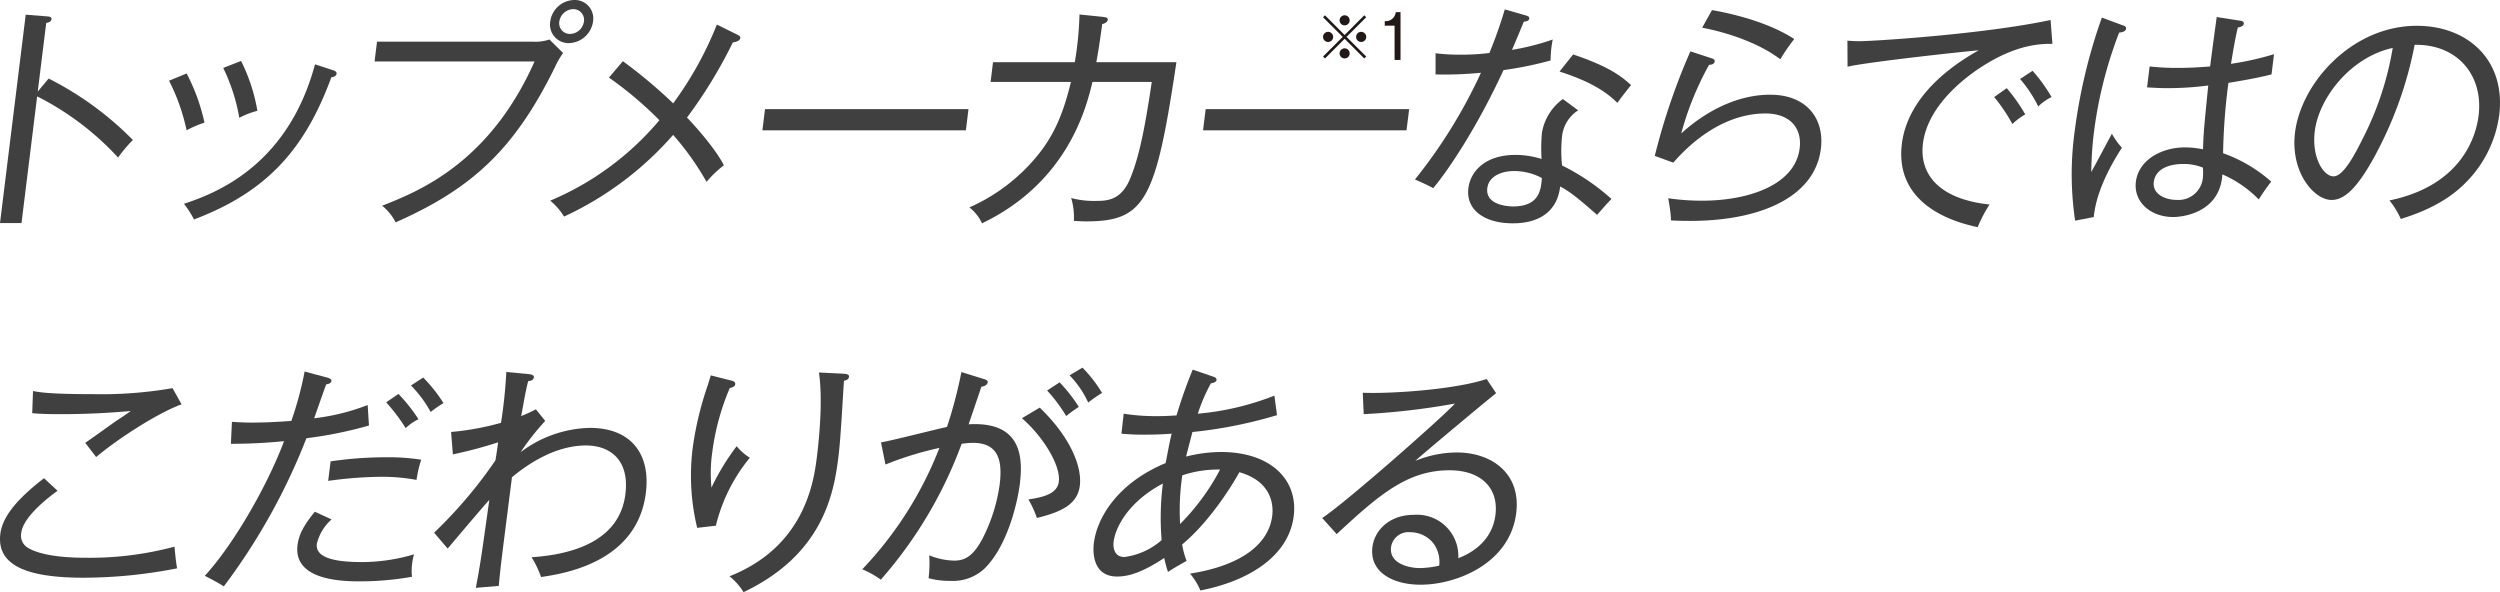 <svg xmlns="http://www.w3.org/2000/svg" width="411.931" height="97.574" viewBox="0 0 411.931 97.574">
  <g id="ttl_kodawari_mb" transform="translate(-6234 -6707)">
    <g id="グループ_2169" data-name="グループ 2169">
      <path id="パス_5090" data-name="パス 5090" d="M69.334,6024.125A46.744,46.744,0,0,0,56,6014.044l-2.578,20.877H49.878l4.237-34.333,3.552.278c.507.04.729.159.69.476-.055.437-.581.556-.862.6l-1.4,11.312,1.8-2.143a52.749,52.749,0,0,1,13.879,10.121A22.887,22.887,0,0,0,69.334,6024.125Z" transform="translate(6184.122 708.834)" fill="#404040"/>
      <path id="パス_5091" data-name="パス 5091" d="M80.622,6019.641a32.633,32.633,0,0,0-2.891-8.177l2.9-1.191a32.114,32.114,0,0,1,2.94,8.1A16.94,16.94,0,0,0,80.622,6019.641Zm23.85-8.733c-4.39,11.948-10.684,18.894-22.629,23.419a16.206,16.206,0,0,0-1.651-2.58c5.012-1.667,17.065-6.113,21.59-22.982l2.916.952c.493.159.67.318.636.6C105.284,6010.709,104.915,6010.829,104.472,6010.908Zm-15.164,6.669a30.406,30.406,0,0,0-2.65-8.217l2.94-1.152a29.022,29.022,0,0,1,2.689,8.217A13.868,13.868,0,0,0,89.308,6017.577Z" transform="translate(6184.122 708.834)" fill="#404040"/>
      <path id="パス_5092" data-name="パス 5092" d="M141.31,6009.241c-6.734,13.694-13.782,20.045-26.243,25.562a8.427,8.427,0,0,0-2.223-2.739c5.924-2.342,17.641-6.945,25.116-23.775H111.6l.4-3.255h25.648a7.327,7.327,0,0,0,2.762-.358l2.247,2.224A14.263,14.263,0,0,0,141.31,6009.241Zm2.3-3.969a3.061,3.061,0,0,1-3.066-3.572,4.077,4.077,0,0,1,3.943-3.534,3.041,3.041,0,0,1,3.109,3.534A4.124,4.124,0,0,1,143.612,6005.272Zm.691-5.6a2.391,2.391,0,0,0-2.26,2.025,1.761,1.761,0,0,0,1.755,2.063,2.375,2.375,0,0,0,2.3-2.063A1.76,1.76,0,0,0,144.3,5999.675Z" transform="translate(6184.122 708.834)" fill="#404040"/>
      <path id="パス_5093" data-name="パス 5093" d="M170.63,6005.153a77.456,77.456,0,0,1-7.557,12.384c.527.515,4.495,4.762,6.082,7.859a18.192,18.192,0,0,0-2.859,2.738,44.912,44.912,0,0,0-5.506-7.739,53.858,53.858,0,0,1-17.972,13.455,10.39,10.39,0,0,0-2.277-2.619,47.61,47.61,0,0,0,17.987-13.258,60.741,60.741,0,0,0-8.313-7.025l2.3-2.7a83.231,83.231,0,0,1,8.283,6.947,58.019,58.019,0,0,0,7.2-12.98l3.379,1.668c.335.158.513.318.484.555C171.812,6004.835,171.27,6005.074,170.63,6005.153Z" transform="translate(6184.122 708.834)" fill="#404040"/>
      <path id="パス_5094" data-name="パス 5094" d="M175.5,6019.641l.431-3.493h33.528l-.432,3.493Z" transform="translate(6184.122 708.834)" fill="#404040"/>
      <path id="パス_5095" data-name="パス 5095" d="M228.862,6034.644c-.749,0-1.217-.04-2.039-.079a11.294,11.294,0,0,0-.441-3.772,14.206,14.206,0,0,0,3.921.477c1.891,0,4.294,0,5.818-3.73,1.353-3.295,2.32-7.622,3.536-15.877h-9.771c-.972,4.048-3.963,16.471-18.2,23.3a7.031,7.031,0,0,0-2.08-2.619,30.265,30.265,0,0,0,11.173-8.494c2.736-3.335,4.275-6.867,5.562-12.185H213.1l.4-3.255h13.475a54.717,54.717,0,0,0,.773-7.86l3.891.4c.581.079.807.158.763.515-.024.2-.26.516-.91.675-.481,3.572-.746,5.081-.971,6.272h13.2C240.329,6031.111,238.593,6034.644,228.862,6034.644Z" transform="translate(6184.122 708.834)" fill="#404040"/>
      <path id="パス_5096" data-name="パス 5096" d="M248.107,6019.641l.431-3.493h33.528l-.431,3.493Z" transform="translate(6184.122 708.834)" fill="#404040"/>
      <path id="パス_5097" data-name="パス 5097" d="M297.616,6009.717c-4.249,9.209-8.947,16.314-11.58,19.449-.96-.515-1.482-.753-3.014-1.428a84.19,84.19,0,0,0,10.877-17.584,61.707,61.707,0,0,1-7.481.278l0-3.493a31.19,31.19,0,0,0,4.069.238,38.357,38.357,0,0,0,4.8-.277,74.187,74.187,0,0,0,2.542-7.185l3.462.992c.419.12.6.239.568.516-.055.437-.572.477-.892.517-.895,2.143-1.175,2.817-1.952,4.643a40.122,40.122,0,0,0,6.712-1.707,17.22,17.22,0,0,0-.348,3.454A60.783,60.783,0,0,1,297.616,6009.717Zm15.415,23.856c-3.941-3.493-4.936-4.049-6.08-4.684-.71,6.072-6.541,6.072-7.88,6.072-4.413,0-7.7-2.1-7.243-5.795.333-2.7,2.686-5.477,7.768-5.477a14.209,14.209,0,0,1,4.29.675,27.44,27.44,0,0,1,.065-4.366,8.714,8.714,0,0,1,3.44-5.517l2.527,1.865a5.8,5.8,0,0,0-2.656,4.286,22.7,22.7,0,0,0,0,4.8,35.991,35.991,0,0,1,8.144,5.517C314.548,6031.826,313.947,6032.54,313.031,6033.573Zm-13.685-7.225c-2.088,0-4.165.874-4.4,2.818-.373,3.017,4.04,3.017,4.236,3.017,4.413,0,4.608-2.857,4.755-4.684A9.722,9.722,0,0,0,299.346,6026.348Zm17.028-11.232c-1.232-1.191-3.425-3.215-9.528-5.16l2.239-2.819c5.788,1.945,7.877,3.533,9.542,5.041C317.88,6013.131,316.994,6014.243,316.374,6015.116Z" transform="translate(6184.122 708.834)" fill="#404040"/>
      <path id="パス_5098" data-name="パス 5098" d="M328.388,6034.565c-1.379,0-2.4-.04-3.182-.08a13.366,13.366,0,0,0-.163-1.865c-.079-.635-.218-1.429-.292-1.787a38.167,38.167,0,0,0,5.624.4c7.289,0,15.271-2.422,16.04-8.653.406-3.295-1.58-5.716-5.638-5.716-5.634,0-10.96,3.255-15.182,8.1l-3.055-1.111a105.773,105.773,0,0,1,5.869-17.226l3.635,1.19c.227.079.4.238.375.477-.024.2-.226.555-.935.555a50,50,0,0,0-4.587,11.313c4.173-3.811,9.377-6.391,14.656-6.391,6.028,0,8.966,3.969,8.358,8.891C348.912,6030.754,339.735,6034.565,328.388,6034.565Zm14.831-26.634c-3.42-2.62-8.636-4.405-12.872-5.2l1.619-2.9c1.35.24,8.486,1.47,13.556,4.764A32.8,32.8,0,0,0,343.219,6007.931Z" transform="translate(6184.122 708.834)" fill="#404040"/>
      <path id="パス_5099" data-name="パス 5099" d="M376.661,6009c-2.264,1.429-9.116,6.192-9.934,12.821-.627,5.08,2.689,9.169,10.973,10.042a22.822,22.822,0,0,0-1.957,3.731c-7.029-1.469-13.512-5.438-12.489-13.734.643-5.2,4.361-10.756,12.657-15.4-.99.04-18.319,1.906-21.608,2.7l-.023-4.288c.745.041,1.251.081,2,.081,2.286,0,20.55-1.152,31.477-3.494l.3,3.93C386.365,6005.391,382.431,6005.351,376.661,6009Zm4.8,9.606a26.959,26.959,0,0,0-3-4.446l2.072-1.468a28.387,28.387,0,0,1,3.051,4.326A10.3,10.3,0,0,0,381.464,6018.609Zm4.258-2.9a20.947,20.947,0,0,0-2.987-4.525l2.057-1.35a26.5,26.5,0,0,1,3.131,4.327A8.139,8.139,0,0,0,385.722,6015.711Z" transform="translate(6184.122 708.834)" fill="#404040"/>
      <path id="パス_5100" data-name="パス 5100" d="M394.869,6033.93l-3.067.595a51.814,51.814,0,0,1-.059-14.845,89.719,89.719,0,0,1,4.465-18.616l3.428,1.27c.34.12.606.2.557.6-.035.277-.423.556-1.137.6a69.786,69.786,0,0,0-4.17,16.551c-.363,2.937-.376,4.962-.44,6.43.595-.992,2.917-5.438,3.419-6.311a11.575,11.575,0,0,0,1.646,2.3C397.853,6025.079,395.3,6029.524,394.869,6033.93Zm27.188-2.9a18.777,18.777,0,0,0-5.99-4.129c-.411,6.51-6.9,7.026-8.078,7.026-3.861,0-6.576-2.58-6.179-5.8.451-3.651,4.286-5.676,8.107-5.676a14.458,14.458,0,0,1,2.955.318c.082-2.58.141-3.374.865-10.519a50.625,50.625,0,0,1-6.87.438c-1.379,0-2.275-.08-3.215-.12l.425-3.453a39.3,39.3,0,0,0,4.463.238c.985,0,2.561,0,5.505-.238.25-2.024.7-5.319,1.084-8.136l3.9.6c.271.04.611.159.572.476-.059.477-.7.6-.985.635-.471,1.905-.834,4.208-1.134,5.993a48.987,48.987,0,0,0,7.091-1.587l-.411,3.334c-.975.238-2.886.715-7.1,1.389a99.673,99.673,0,0,0-.88,11.591,24.159,24.159,0,0,1,7.932,4.683A34.082,34.082,0,0,0,422.057,6031.033Zm-9.2-5.241a8.17,8.17,0,0,0-3.276-.6c-2.561,0-4.569.953-4.819,2.977-.235,1.906,1.765,2.937,3.773,2.937a4.036,4.036,0,0,0,4.323-3.731A9.084,9.084,0,0,0,412.855,6025.792Z" transform="translate(6184.122 708.834)" fill="#404040"/>
      <path id="パス_5101" data-name="パス 5101" d="M455.546,6028.849c-3.563,3.334-8.113,4.763-10.082,5.4a13.625,13.625,0,0,0-1.869-3.057c12.049-2.5,14.29-10.757,14.686-13.972.814-6.589-3.43-11.789-10.536-11.669a63.594,63.594,0,0,1-6.553,18.3c-2.8,5.159-4.955,7.263-7.122,7.263-2.916,0-6.838-4.6-6.035-11.113,1.02-8.256,9.459-17.584,20.058-17.584,8.431,0,14.7,5.676,13.587,14.726A19.456,19.456,0,0,1,455.546,6028.849Zm-24.256-9.05c-.529,4.287,1.409,7.423,3.1,7.423,1.655,0,3.578-3.771,4.832-6.272a51.083,51.083,0,0,0,4.911-14.884C437.3,6007.535,431.982,6014.2,431.29,6019.8Z" transform="translate(6184.122 708.834)" fill="#404040"/>
    </g>
    <g id="グループ_2170" data-name="グループ 2170" transform="translate(-78.324)">
      <path id="パス_5102" data-name="パス 5102" d="M142.021,6093.359c-9.061,0-14.425-1.866-13.764-7.225.294-2.381,2.065-5.239,7.2-9.168l2.227,2.064c-.866.635-5.626,4.088-5.974,6.907a2.334,2.334,0,0,0,1.036,2.46c2.6,1.628,8.028,1.667,9.289,1.667a53.814,53.814,0,0,0,14.921-1.825c.149,1.667.262,2.659.426,3.572A80.142,80.142,0,0,1,142.021,6093.359Zm2.022-19.886c-1.223-1.588-1.356-1.786-1.8-2.342.857-.555,4.578-3.255,5.351-3.771,1.285-.833,1.418-.952,2.151-1.468-1.832.159-6.131.516-11.292.516-2.561,0-3.5-.039-4.945-.16l.136-3.651c1.039.2,2.7.516,10.023.516a68.415,68.415,0,0,0,12.966-.991l1.484,2.659C154.153,6066.248,147.734,6070.376,144.043,6073.473Z" transform="translate(6184.122 708.834)" fill="#404040"/>
      <path id="パス_5103" data-name="パス 5103" d="M178.692,6070.376a102.526,102.526,0,0,1-13.611,24.412c-1.02-.675-2.469-1.389-3.134-1.747,4.823-5.239,10.411-15.083,13.061-22.188a84.174,84.174,0,0,1-8.761.437l.171-3.612c.9.04,1.837.118,3.255.118,2.6,0,5.023-.158,6.535-.277a56.518,56.518,0,0,0,2.186-8.137l3.7.992c.572.16.744.358.72.556-.055.437-.66.556-.857.556-.345.873-1.7,4.8-1.991,5.6a35.59,35.59,0,0,0,8.819-2.183l.214,3.374A67.463,67.463,0,0,1,178.692,6070.376Zm8.87,23.579c-2.482,0-11.071,0-10.336-5.955.225-1.826,1.081-3.334,2.847-5.517l2.759,1.27a7.852,7.852,0,0,0-2.425,4.009c-.314,2.54,3.646,3.017,7.468,3.017a30.364,30.364,0,0,0,8.548-1.271,8.329,8.329,0,0,0-.285,1.35,9.156,9.156,0,0,0-.052,2.342A48.4,48.4,0,0,1,187.562,6093.955Zm9.272-16.711a30.466,30.466,0,0,0-5.806-.516,66.518,66.518,0,0,0-8.751.675l.4-3.216a61.614,61.614,0,0,1,9.185-.674,34.384,34.384,0,0,1,5.742.4A19.925,19.925,0,0,0,196.834,6077.244Zm-1.784-8.535a30.367,30.367,0,0,0-3.218-4.247l2.024-1.388a27.925,27.925,0,0,1,3.306,4.168A8.068,8.068,0,0,0,195.05,6068.709Zm4.111-2.658a19.177,19.177,0,0,0-3.243-4.367l2.013-1.31a24.582,24.582,0,0,1,3.342,4.208A21.083,21.083,0,0,0,199.161,6066.051Z" transform="translate(6184.122 708.834)" fill="#404040"/>
      <path id="パス_5104" data-name="パス 5104" d="M217.351,6093.24a15.613,15.613,0,0,0-1.569-3.255c7.151-.477,14.537-2.858,15.468-10.4.71-5.754-2.636-8.017-6.5-8.017-5.2,0-9.818,3.255-12.191,5.239-1.632,12.9-1.848,14.329-2.17,17.9l-3.782.318c.8-4.247.922-5.239,2.222-14.488-1.138,1.23-5.891,6.867-6.861,8.018l-2.237-2.619a74.444,74.444,0,0,0,10.1-11.908c.1-.477.4-2.58.446-2.977a73.85,73.85,0,0,1-7.455,1.985l-.293-3.692a44.815,44.815,0,0,0,8.224-1.509,79.4,79.4,0,0,0,.876-8.375l3.428.318c.778.08,1.157.2,1.113.555-.063.517-.585.6-.945.636-.388,1.548-.643,2.977-1.144,5.755a24.931,24.931,0,0,0,2.423-1.111l1.537,1.905a42.836,42.836,0,0,0-4.064,5.16,19.608,19.608,0,0,1,11.408-4.009c6.934,0,10.01,4.446,9.241,10.677C233.271,6090.342,222.2,6092.565,217.351,6093.24Z" transform="translate(6184.122 708.834)" fill="#404040"/>
      <path id="パス_5105" data-name="パス 5105" d="M246.157,6084.785l-3.077.357a36.49,36.49,0,0,1-.728-13.257,54.162,54.162,0,0,1,2.495-10.32c.265-.873.325-1.031.467-1.548l3.133.794c.537.119.956.238.9.675-.044.357-.373.476-.905.636a39.954,39.954,0,0,0-2.874,10.517,24.571,24.571,0,0,0-.135,5.875,38.625,38.625,0,0,1,4.153-6.827,8.6,8.6,0,0,0,2.168,1.9A28.052,28.052,0,0,0,246.157,6084.785Zm21.113-23.894c-.1,1.15-.376,6.232-.464,7.264-.1,1.428-.214,3.334-.479,5.477-.779,6.311-2.8,16-15.612,22.108a9.865,9.865,0,0,0-2.316-2.619c12.175-4.8,13.853-15.2,14.392-19.569.529-4.286.948-9.923.351-14.011l3.994.2c.468.039,1.015.079.96.515C268.037,6060.732,267.55,6060.851,267.27,6060.891Z" transform="translate(6184.122 708.834)" fill="#404040"/>
      <path id="パス_5106" data-name="パス 5106" d="M290.467,6091.811a7.618,7.618,0,0,1-5.731,2.063,13.087,13.087,0,0,1-3.532-.436,20.439,20.439,0,0,0,.111-3.771,11.368,11.368,0,0,0,4.147.873c1.971,0,3.2-1.032,4.52-3.413A27.771,27.771,0,0,0,292.92,6078c.485-3.929-.177-6.867-4.432-6.867a13.712,13.712,0,0,0-1.832.159,70.745,70.745,0,0,1-13.322,22.386,14.763,14.763,0,0,0-3.058-1.707,60.751,60.751,0,0,0,12.711-20,54.39,54.39,0,0,0-8.886,2.739l-.732-3.652c1.729-.278,9.3-2.223,10.872-2.541a76.466,76.466,0,0,0,2.378-9.05l3.68,1.152c.419.119.68.238.641.555s-.394.636-1.035.714c-.314.953-1.8,5.32-2.1,6.193,8.691-.516,8.991,5.358,8.437,9.843C295.887,6080.777,294.286,6088,290.467,6091.811Zm8.588-8.3a17.094,17.094,0,0,0-1.4-3.057c2.847-.4,4.782-1.071,5.012-2.937.328-2.658-2.591-7.422-6.079-10.439l2.934-1.746c5.037,4.842,6.995,9.725,6.607,12.861C305.741,6081.372,302.876,6082.563,299.055,6083.515Zm4.83-16.79a25.635,25.635,0,0,0-3.145-4.207l2.059-1.35a25.862,25.862,0,0,1,3.163,4.049A19.531,19.531,0,0,0,303.885,6066.725Zm3.624-2.223a15.909,15.909,0,0,0-3.071-4.485l2.127-1.269a22.163,22.163,0,0,1,3.227,4.167A21.491,21.491,0,0,0,307.509,6064.5Z" transform="translate(6184.122 708.834)" fill="#404040"/>
      <path id="パス_5107" data-name="パス 5107" d="M325.989,6095.462a10.128,10.128,0,0,0-1.706-2.778c9.041-1.429,13.018-5.239,13.547-9.526.187-1.508.14-5.6-5.417-7.185-1.677,3.057-5.347,8.534-9.427,11.908a14.478,14.478,0,0,0,.73,2.7c-.808.475-1.733.952-3.063,1.825a21.469,21.469,0,0,1-.622-2.3c-3.9,2.58-6.128,3.056-7.744,3.056-4.334,0-3.963-4.6-3.849-5.517.5-4.009,3.731-9.8,11.83-13.178.314-1.588.6-3.255.992-4.842-1.631.119-2.7.159-4.551.159a36.939,36.939,0,0,1-3.723-.159l.367-3.294a33.525,33.525,0,0,0,5.546.4c.276,0,1.576,0,3.167-.119a77.462,77.462,0,0,1,2.664-7.541l3.364,1.15c.266.08.6.24.562.557-.048.4-.7.516-.936.556a28.661,28.661,0,0,0-2.153,5,45.311,45.311,0,0,0,12.62-2.978l.43,3.216a74.445,74.445,0,0,1-13.934,2.778c-.149.556-.826,3.175-1.052,4.048a23.362,23.362,0,0,1,5.767-.754c8.076,0,12.723,4.485,11.973,10.559C340.593,6089.508,334.469,6093.795,325.989,6095.462Zm-6.177-17.623c-5.775,3.056-7.835,7.3-8.119,9.606-.113.913.085,2.5,1.779,2.5a11.587,11.587,0,0,0,6.135-2.779A45.057,45.057,0,0,1,319.812,6077.839Zm3.2-1.349a39.4,39.4,0,0,0-.36,8.017,37.106,37.106,0,0,0,6.583-8.97A18.305,18.305,0,0,0,323.013,6076.49Z" transform="translate(6184.122 708.834)" fill="#404040"/>
      <path id="パス_5108" data-name="パス 5108" d="M362.28,6094.509c-4.57,0-8.452-2.063-7.942-6.191.353-2.858,2.9-5.32,6.8-5.32a6.81,6.81,0,0,1,7.352,7.146c1.2-.477,5.514-2.223,6.121-7.146.544-4.405-2.363-7.342-7.564-7.342-6.855,0-11.472,3.89-18.594,10.518l-2.389-2.659c3.809-2.461,20.038-16.79,21.868-18.853a117.116,117.116,0,0,1-15.03,1.746l-.155-3.533c4.034.2,14.907-.436,20.412-2.262l1.563,2.342c-1,.753-12.33,10.2-13.314,11.153a18.146,18.146,0,0,1,6.829-1.389c5.792,0,10.6,3.493,9.8,9.962C377.013,6091.017,368.191,6094.509,362.28,6094.509Zm2.1-6.827a4.893,4.893,0,0,0-3.832-1.825,2.9,2.9,0,0,0-3.141,2.461c-.339,2.738,3,3.453,4.775,3.453a16.142,16.142,0,0,0,3.161-.4A5.158,5.158,0,0,0,364.384,6087.682Z" transform="translate(6184.122 708.834)" fill="#404040"/>
    </g>
    <path id="パス_5192" data-name="パス 5192" d="M1445.393,4792.158l-.32-.32,3.248-3.238-3.248-3.238.32-.32,3.238,3.249,3.238-3.249.32.32-3.249,3.238,3.249,3.238-.32.32-3.238-3.248Zm1.349-3.558a.834.834,0,1,1-.83-.83A.834.834,0,0,1,1446.742,4788.6Zm2.719-2.719a.83.83,0,1,1-.83-.839A.834.834,0,0,1,1449.461,4785.881Zm0,5.438a.83.83,0,1,1-.83-.83A.836.836,0,0,1,1449.461,4791.319Zm2.728-2.719a.834.834,0,1,1-.839-.83A.836.836,0,0,1,1452.189,4788.6Z" transform="translate(5006.927 1924.478)" fill="#221815"/>
    <path id="パス_5193" data-name="パス 5193" d="M1457.842,4792.4h-.98v-5.647h-1.619V4786a1.638,1.638,0,0,0,1.809-1.479h.79Z" transform="translate(5006.927 1924.478)" fill="#221815"/>
  </g>
</svg>
